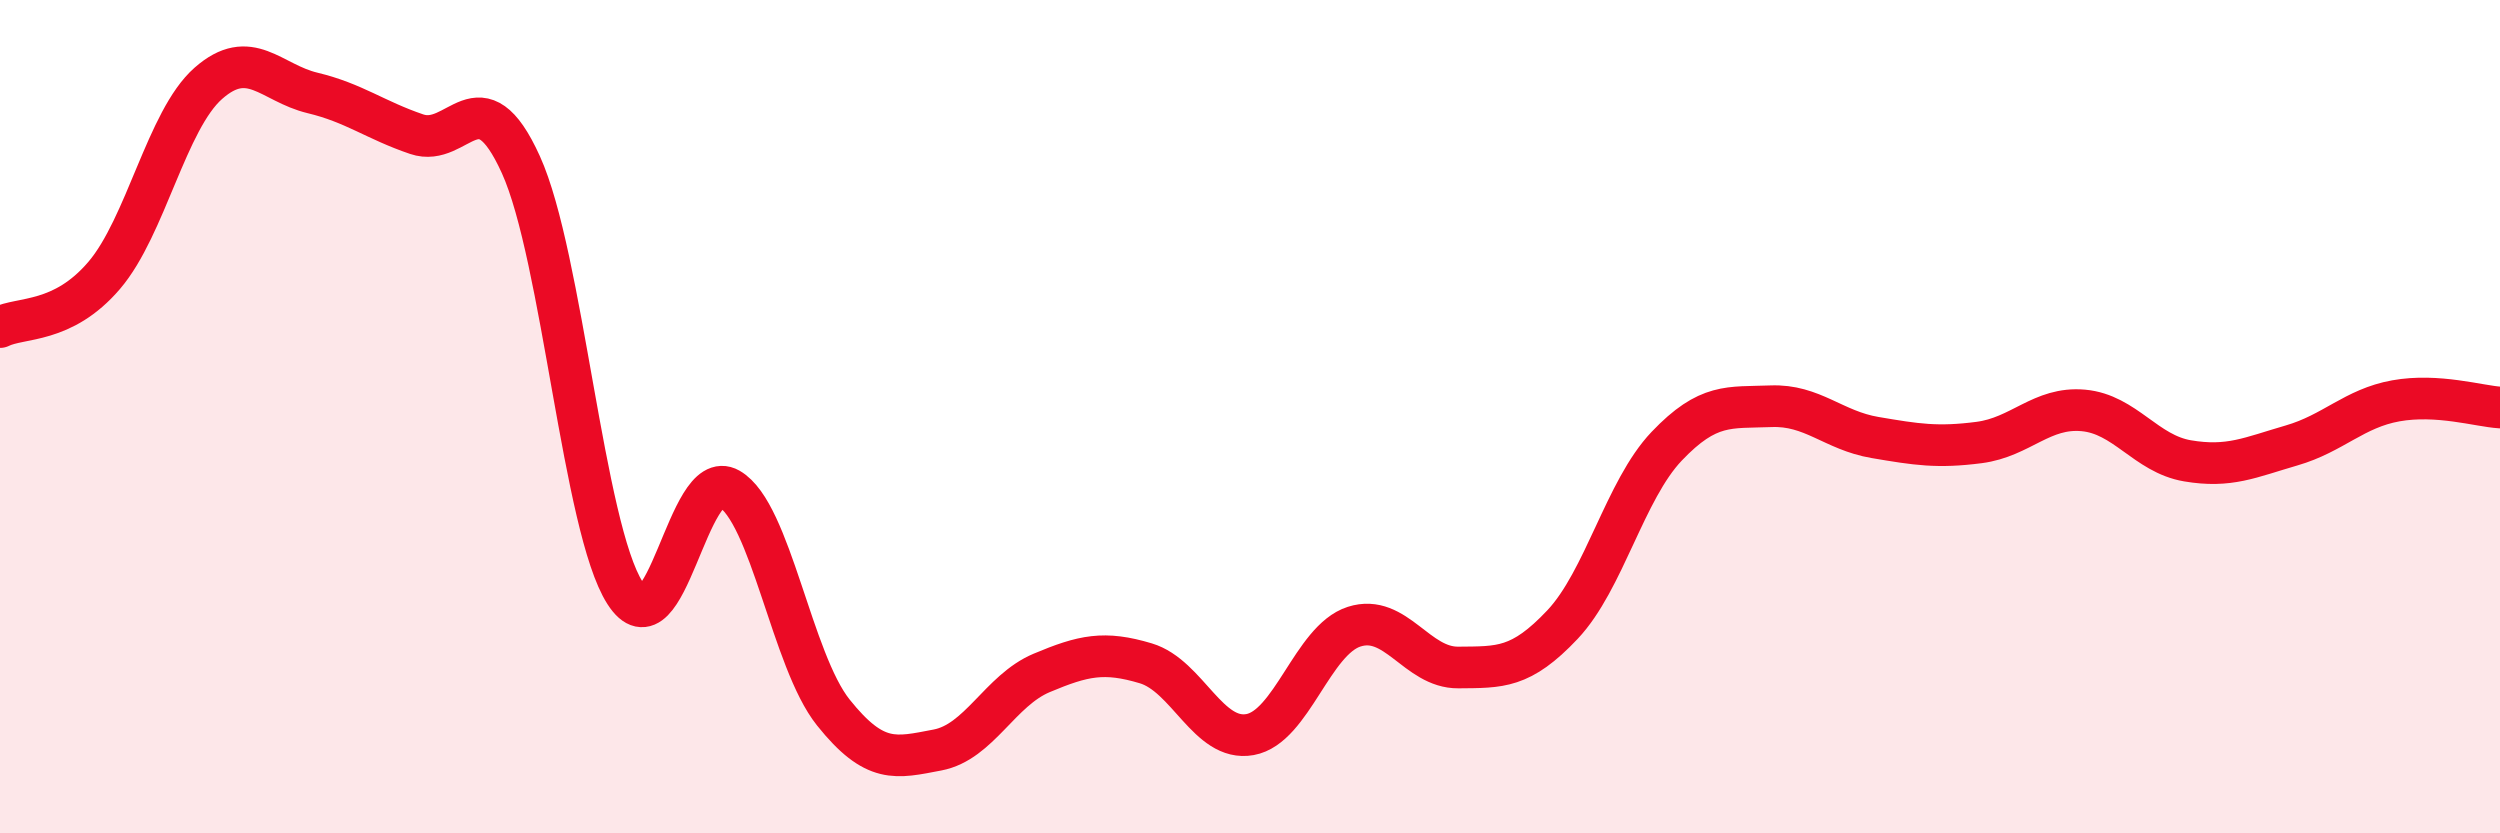
    <svg width="60" height="20" viewBox="0 0 60 20" xmlns="http://www.w3.org/2000/svg">
      <path
        d="M 0,7.85 C 0.5,7.6 1.5,7.78 2.5,6.61 C 3.5,5.44 4,2.88 5,2 C 6,1.12 6.5,1.99 7.5,2.23 C 8.5,2.47 9,2.88 10,3.22 C 11,3.56 11.5,1.75 12.5,3.95 C 13.5,6.15 14,12.67 15,14.23 C 16,15.79 16.5,11.16 17.5,11.73 C 18.5,12.3 19,15.85 20,17.1 C 21,18.35 21.5,18.19 22.5,18 C 23.5,17.81 24,16.57 25,16.15 C 26,15.73 26.5,15.62 27.5,15.92 C 28.5,16.22 29,17.81 30,17.63 C 31,17.45 31.5,15.36 32.5,15.04 C 33.5,14.72 34,16.03 35,16.02 C 36,16.01 36.5,16.05 37.5,14.99 C 38.5,13.93 39,11.76 40,10.71 C 41,9.66 41.5,9.79 42.5,9.75 C 43.5,9.71 44,10.33 45,10.5 C 46,10.67 46.5,10.75 47.5,10.62 C 48.5,10.49 49,9.76 50,9.85 C 51,9.94 51.5,10.89 52.5,11.06 C 53.5,11.23 54,10.98 55,10.69 C 56,10.4 56.5,9.8 57.5,9.62 C 58.5,9.44 59.5,9.75 60,9.78L60 20L0 20Z"
        fill="#EB0A25"
        opacity="0.1"
        stroke-linecap="round"
        stroke-linejoin="round"
      />
      <path
        d="M 0,7.85 C 0.5,7.6 1.5,7.78 2.5,6.61 C 3.5,5.44 4,2.88 5,2 C 6,1.12 6.5,1.99 7.5,2.23 C 8.5,2.47 9,2.88 10,3.22 C 11,3.56 11.5,1.75 12.5,3.95 C 13.5,6.15 14,12.67 15,14.23 C 16,15.79 16.5,11.16 17.5,11.73 C 18.5,12.3 19,15.85 20,17.1 C 21,18.35 21.5,18.19 22.5,18 C 23.5,17.81 24,16.57 25,16.15 C 26,15.73 26.5,15.62 27.5,15.92 C 28.5,16.22 29,17.81 30,17.63 C 31,17.45 31.5,15.36 32.5,15.04 C 33.5,14.72 34,16.03 35,16.02 C 36,16.01 36.5,16.05 37.5,14.99 C 38.5,13.93 39,11.76 40,10.71 C 41,9.66 41.5,9.79 42.5,9.75 C 43.5,9.71 44,10.33 45,10.5 C 46,10.67 46.5,10.75 47.5,10.62 C 48.5,10.49 49,9.76 50,9.85 C 51,9.94 51.5,10.89 52.5,11.06 C 53.5,11.23 54,10.98 55,10.69 C 56,10.4 56.5,9.8 57.5,9.62 C 58.5,9.44 59.5,9.75 60,9.78"
        stroke="#EB0A25"
        stroke-width="1"
        fill="none"
        stroke-linecap="round"
        stroke-linejoin="round"
      />
    </svg>
  